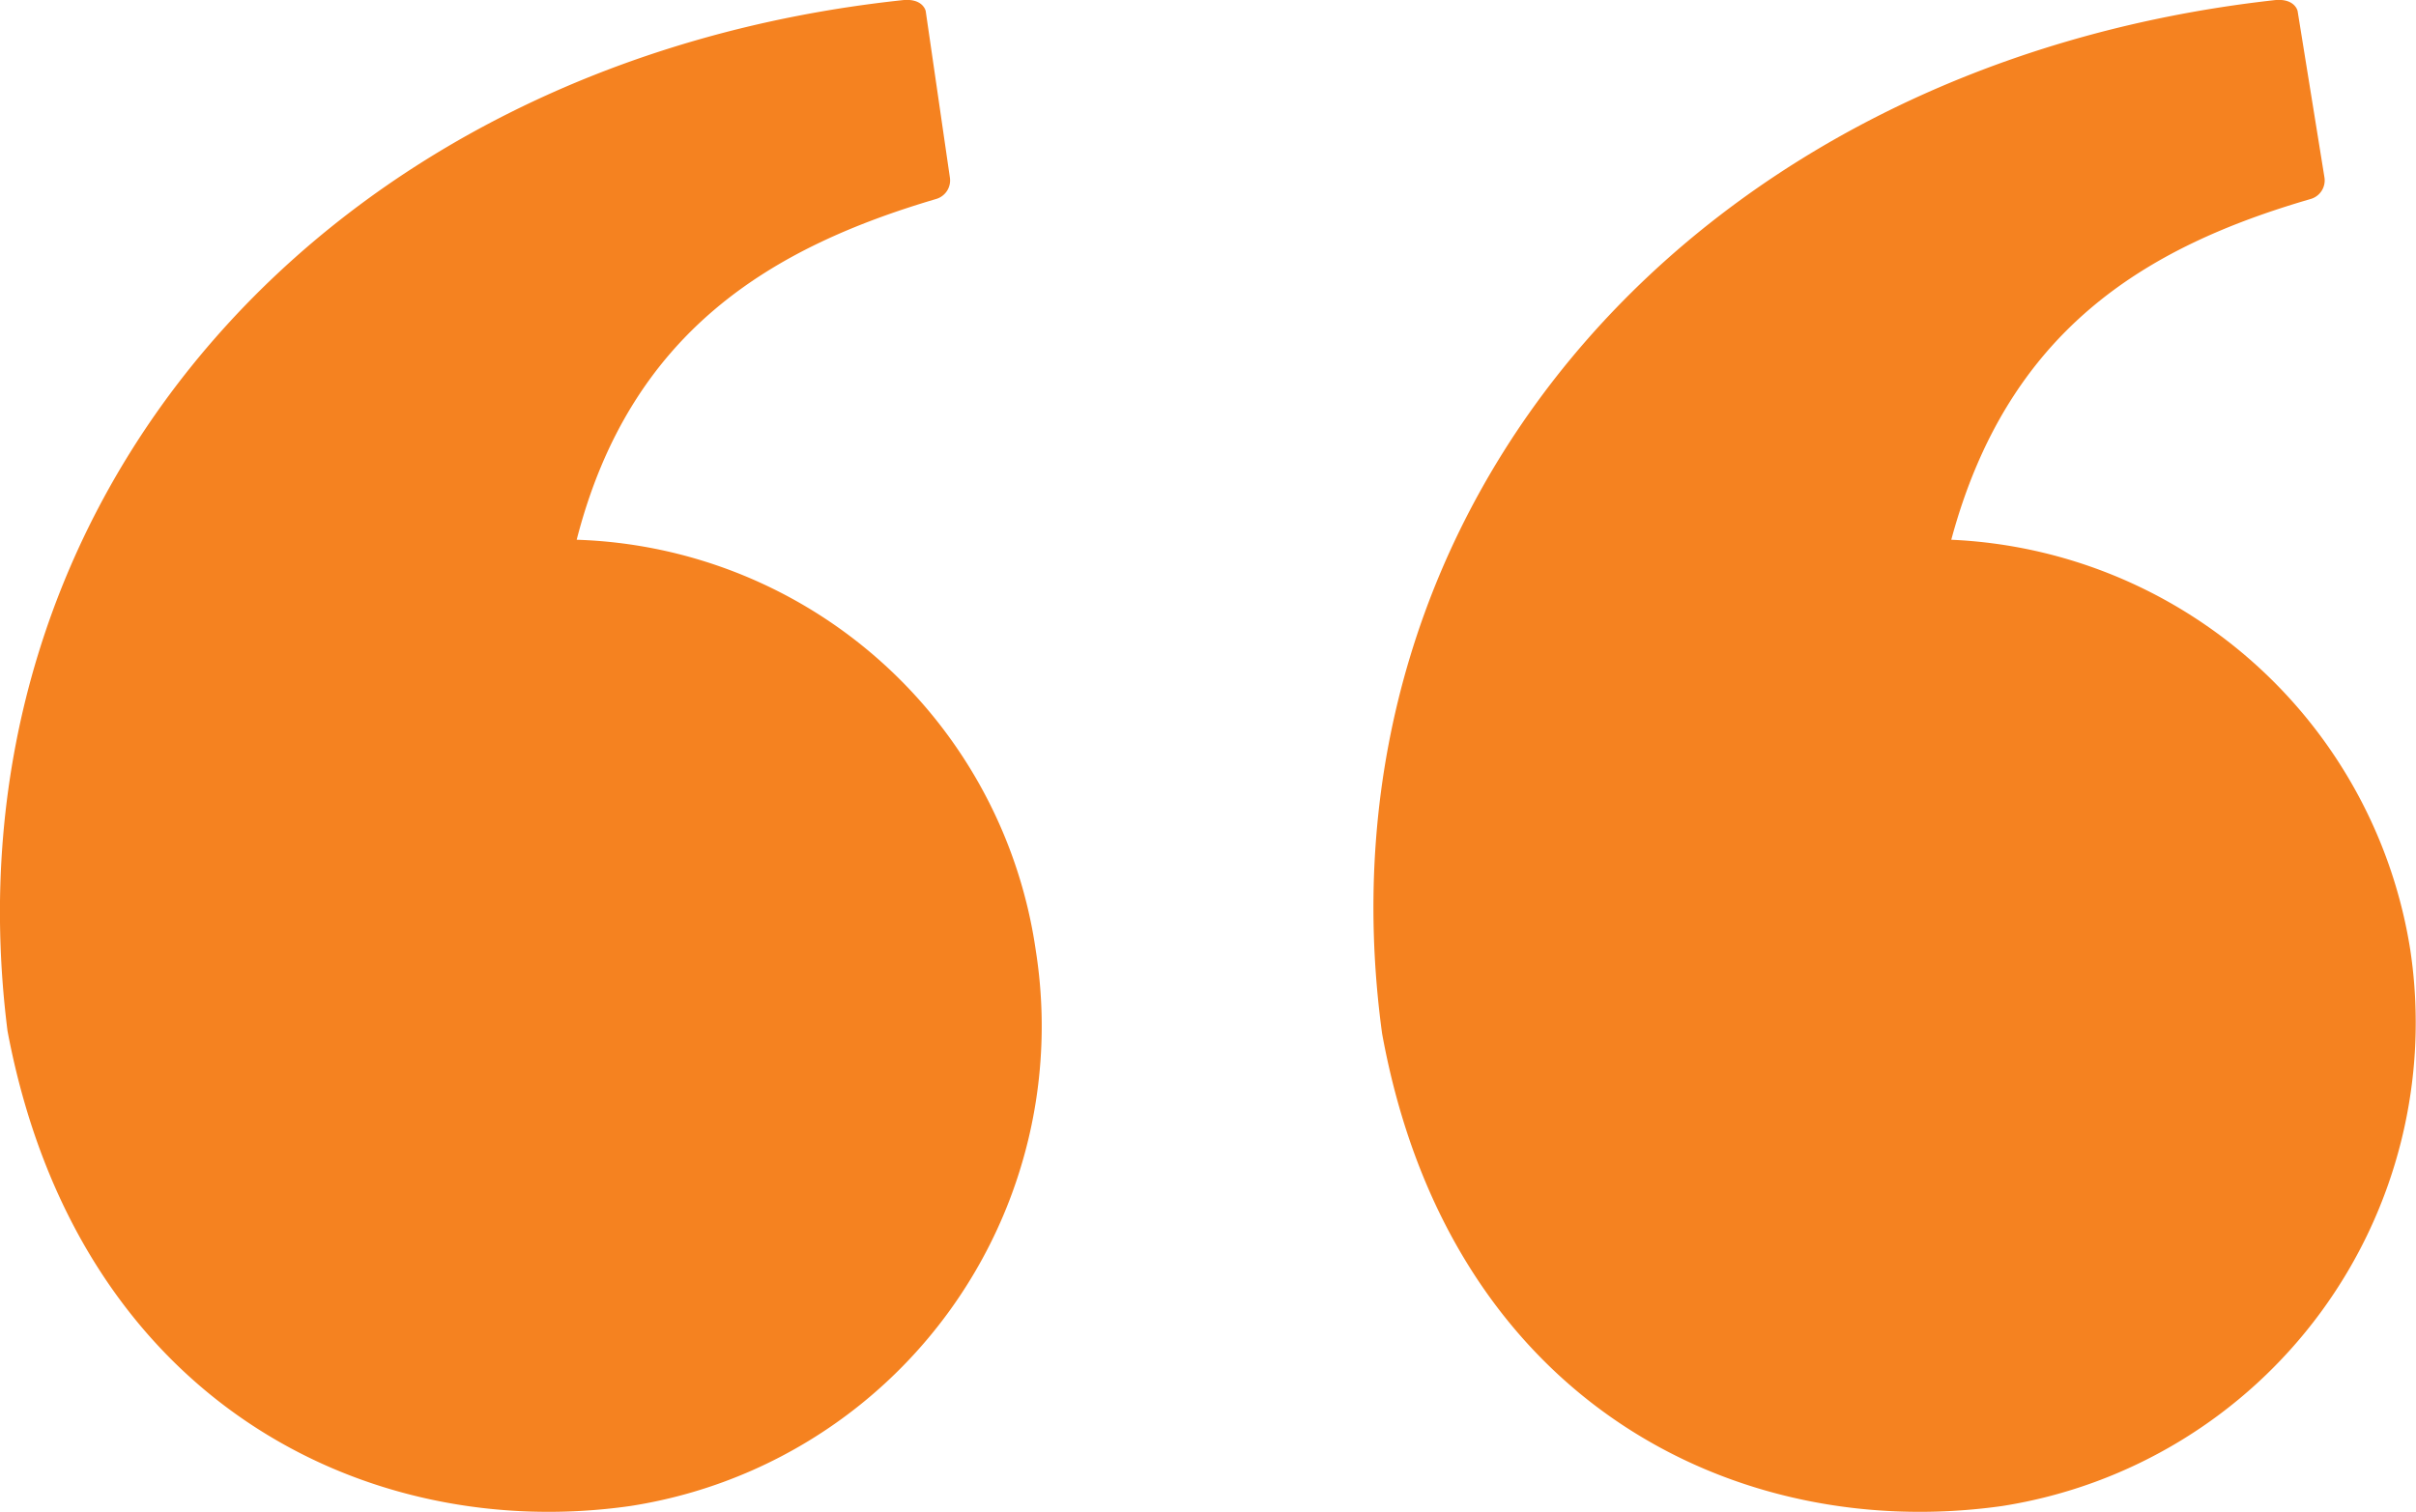 <svg id="Layer_1" data-name="Layer 1" xmlns="http://www.w3.org/2000/svg" viewBox="0 0 89.99 56.33"><defs><style>.cls-1{fill:#f58220;}</style></defs><title>quote</title><path class="cls-1" d="M94.8,57.3A18.12,18.12,0,0,0,77.7,42c2.1-7.8,7.2-10.9,13.4-12.7a.72.72,0,0,0,.5-.8l-1-6.2s-.1-.5-.9-.4C68.3,24.3,53.8,40.6,56.5,60.4,59,74.1,69.7,79.4,79.6,78A18.23,18.23,0,0,0,94.8,57.3ZM26.5,42c2-7.8,7.3-10.9,13.4-12.7a.72.72,0,0,0,.5-.8l-.9-6.2s-.1-.5-.9-.4C17.2,24.2,2.8,40.5,5.3,60.3,7.9,74.1,18.7,79.4,28.5,78A18.09,18.09,0,0,0,43.6,57.3,17.85,17.85,0,0,0,26.5,42Z" transform="translate(-5.02 -21.89)"/></svg>